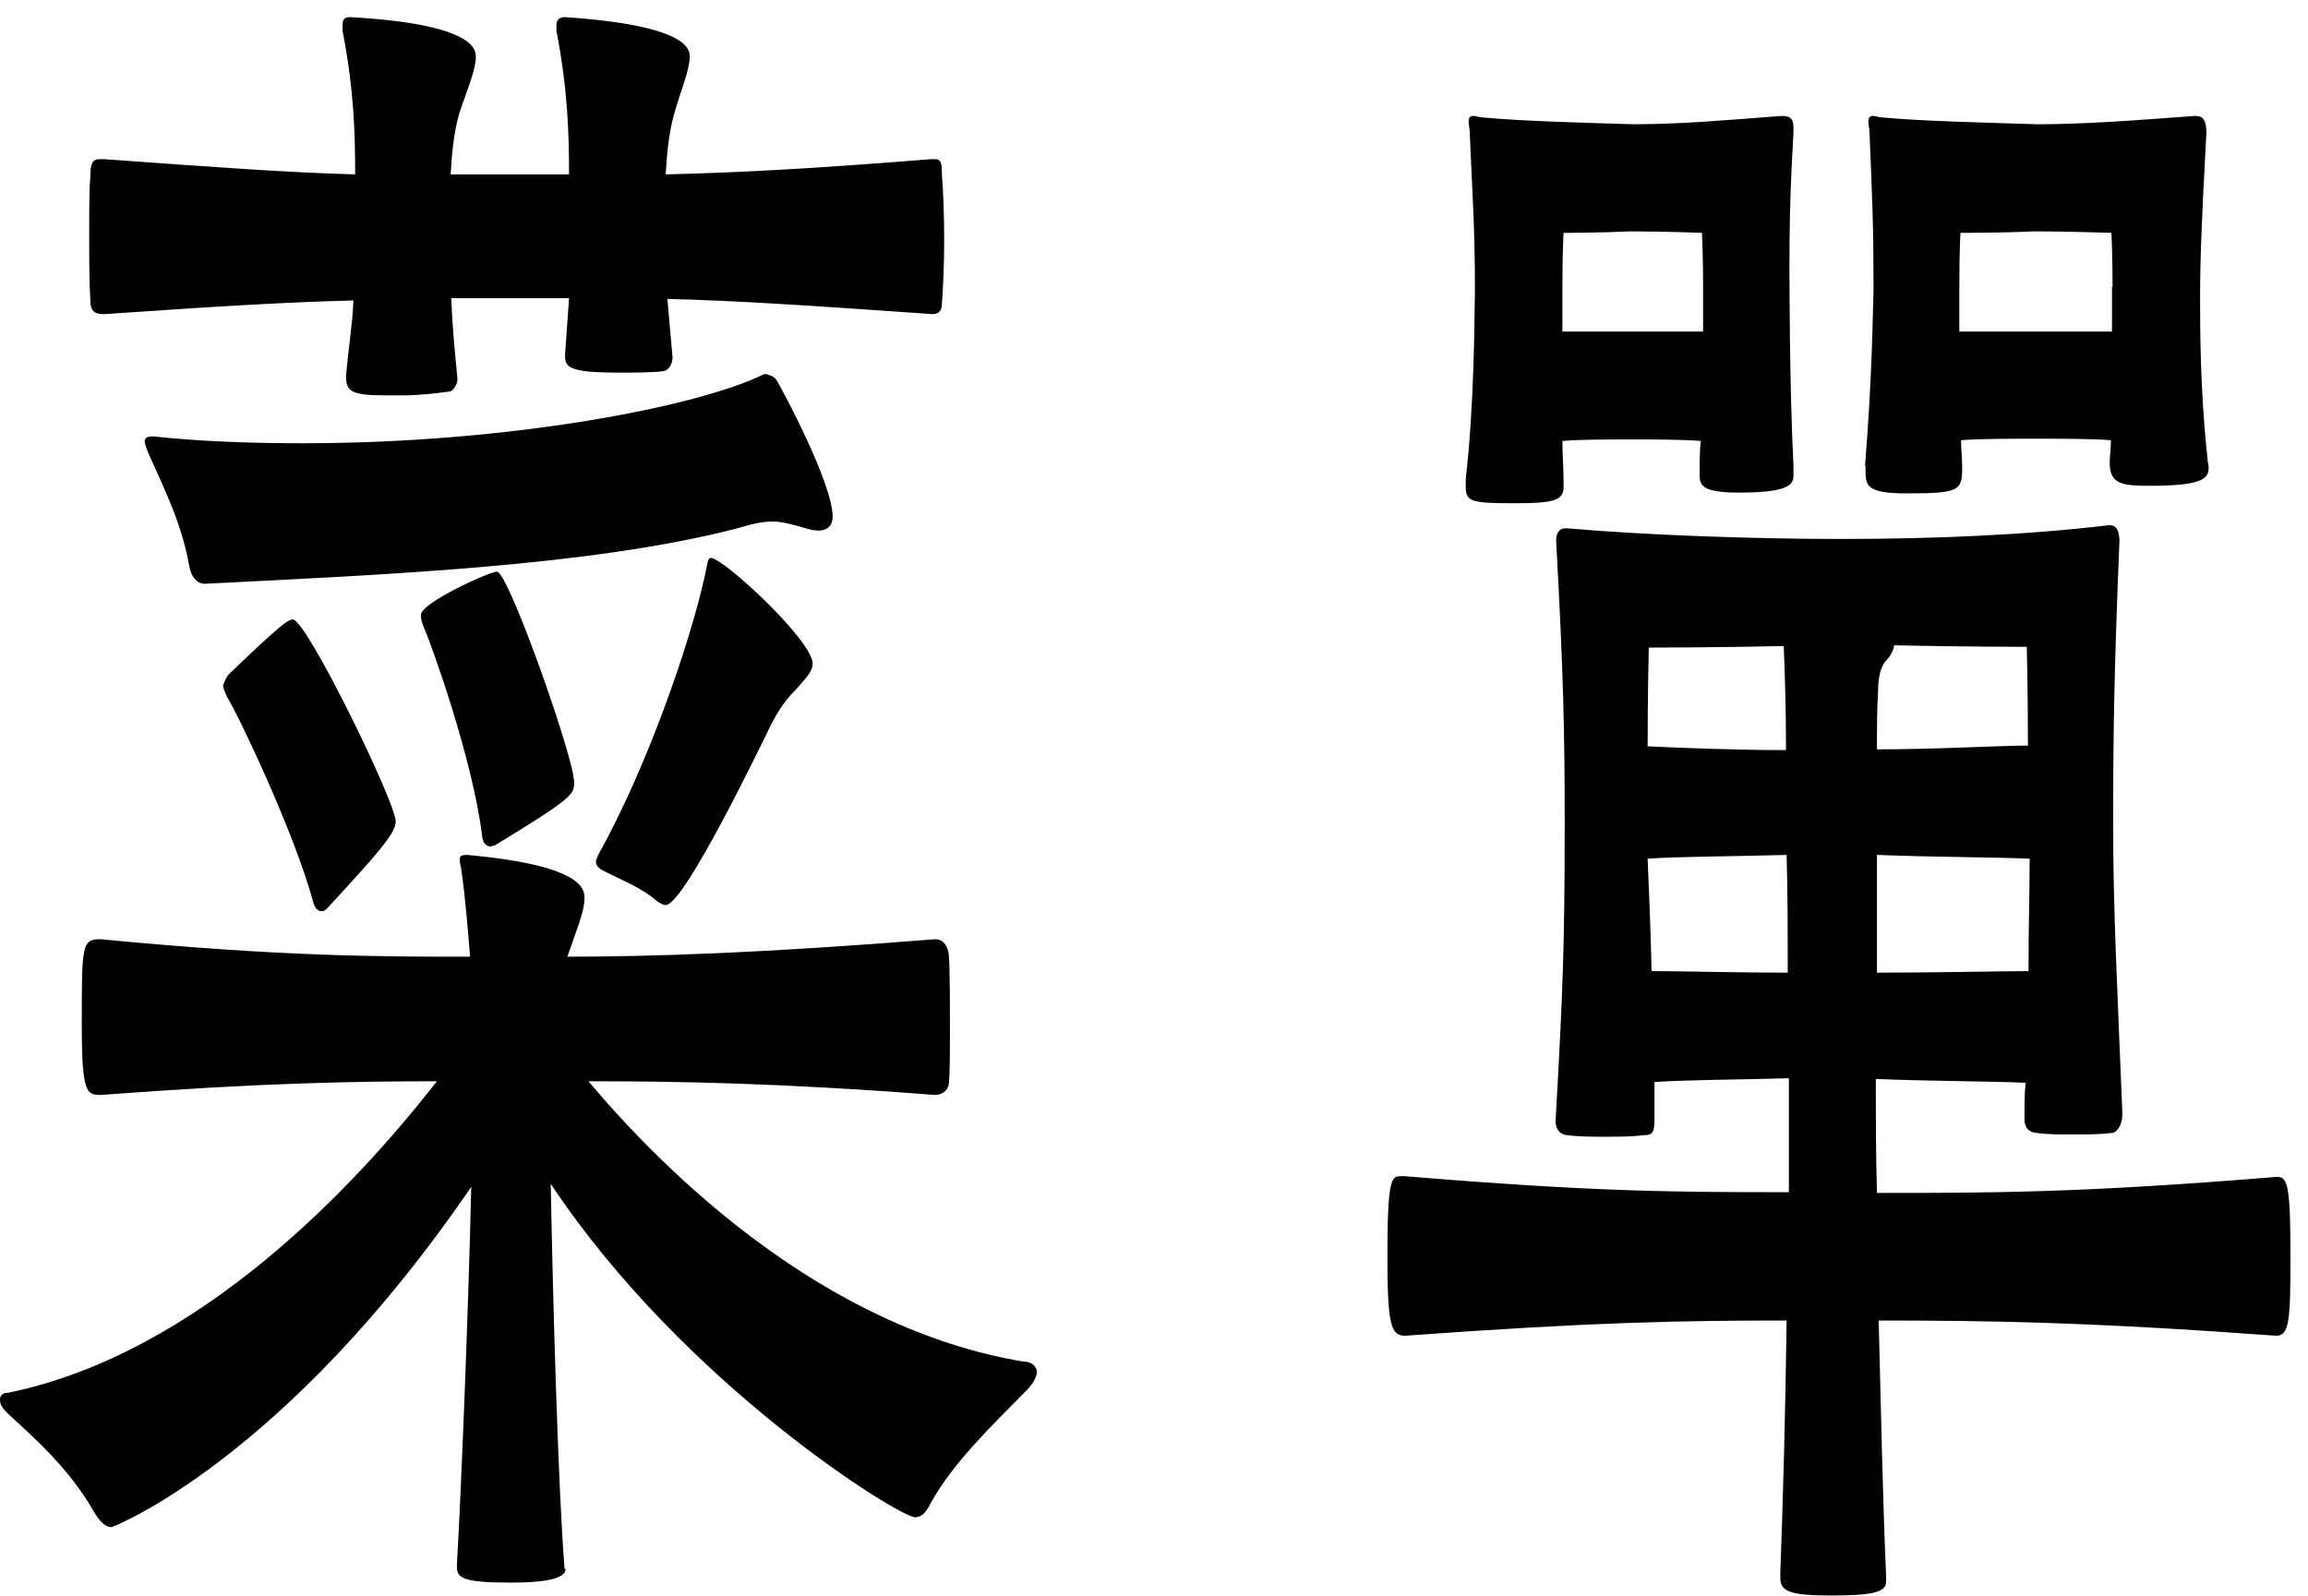 <svg width="107" height="74" viewBox="0 0 107 74" fill="none" xmlns="http://www.w3.org/2000/svg">
<path d="M26.222 72.745C26.222 73.238 25.108 73.379 23.703 73.379C21.582 73.379 21.184 73.203 21.184 72.674V72.498C21.37 69.364 21.714 60.876 21.847 55.03C13.204 67.673 5.25 70.808 5.17 70.808C4.931 70.808 4.693 70.632 4.401 70.174C3.235 68.096 1.564 66.652 0.345 65.525C0.106 65.279 0 65.138 0 64.891C0 64.715 0.106 64.574 0.398 64.574C9.28 62.743 16.544 54.889 20.256 50.135C16.491 50.135 12.117 50.206 4.666 50.769C4.03 50.769 3.791 50.699 3.791 47.564C3.791 43.796 3.791 43.549 4.666 43.549C13.098 44.359 17.631 44.359 21.794 44.359C21.688 43.162 21.608 41.859 21.37 40.204C21.317 40.028 21.317 39.957 21.317 39.816C21.317 39.675 21.423 39.64 21.661 39.64C27.097 40.133 27.097 41.26 27.097 41.648C27.097 42.282 26.672 43.268 26.328 44.289C26.328 44.359 26.275 44.359 26.275 44.359C30.278 44.359 35.448 44.183 43.349 43.549C43.747 43.549 43.933 43.866 43.986 44.254C44.039 44.888 44.039 46.402 44.039 47.776C44.039 48.832 44.039 49.783 43.986 50.276C43.933 50.593 43.641 50.769 43.349 50.769C36.058 50.206 31.339 50.135 27.282 50.135C30.861 54.396 38.179 61.581 47.432 63.13C47.856 63.13 48.069 63.377 48.069 63.623C48.069 63.87 47.83 64.257 47.485 64.574C46.08 66.018 44.198 67.779 43.137 69.716C42.899 70.209 42.66 70.35 42.421 70.35C41.706 70.35 31.71 64.187 25.532 54.889C25.638 60.595 25.877 68.976 26.169 72.674V72.745H26.222ZM43.376 7.381C43.667 7.381 43.667 7.698 43.667 8.085C43.721 8.719 43.773 9.917 43.773 11.114C43.773 12.241 43.721 13.438 43.667 14.072C43.667 14.389 43.535 14.565 43.243 14.565C37.702 14.178 34.07 13.931 30.941 13.861L31.18 16.573C31.18 16.819 31.047 17.136 30.782 17.207C30.252 17.277 29.483 17.277 28.714 17.277C26.354 17.277 26.195 17.031 26.195 16.467L26.381 13.826H20.919C20.972 15.094 21.052 15.974 21.211 17.594C21.211 17.77 21.025 18.158 20.813 18.158C20.283 18.228 19.461 18.334 18.639 18.334C16.518 18.334 16.041 18.334 16.041 17.453C16.173 15.939 16.332 15.129 16.385 13.931C13.575 14.002 10.367 14.178 4.852 14.565C4.454 14.565 4.189 14.495 4.189 13.931C4.136 13.051 4.136 11.924 4.136 10.903C4.136 9.776 4.136 8.755 4.189 8.191C4.189 7.557 4.295 7.381 4.613 7.381H4.852C10.155 7.768 13.628 8.015 16.465 8.085C16.465 6.148 16.412 4.176 15.882 1.429V1.183C15.882 0.936 15.934 0.795 16.226 0.795C22.006 1.112 22.059 2.31 22.059 2.627C22.059 3.261 21.635 4.212 21.29 5.268C21.052 6.078 20.945 7.099 20.892 8.085H26.381C26.381 6.254 26.328 4.176 25.797 1.429V1.183C25.797 0.936 25.904 0.795 26.195 0.795C31.949 1.183 31.975 2.31 31.975 2.627C31.975 3.261 31.551 4.212 31.259 5.268C31.021 6.078 30.915 7.099 30.861 8.085C33.937 8.015 37.463 7.839 43.164 7.381H43.296H43.376ZM35.581 17.383C35.713 17.383 35.873 17.453 36.005 17.629C36.297 18.122 38.603 22.419 38.603 23.968C38.603 24.356 38.365 24.602 37.941 24.602C37.702 24.602 37.463 24.532 37.119 24.426C36.482 24.25 36.164 24.18 35.819 24.18C35.422 24.18 34.998 24.25 34.176 24.497C27.388 26.258 17.79 26.645 9.492 27.068C9.147 27.068 8.855 26.751 8.776 26.258C8.431 24.321 7.715 22.877 6.893 21.046C6.787 20.799 6.708 20.552 6.708 20.482C6.708 20.306 6.814 20.235 7.106 20.235C9.412 20.482 11.772 20.552 14.052 20.552C23.597 20.552 32.373 18.862 35.422 17.348H35.607L35.581 17.383ZM10.34 31.787C10.34 31.787 10.446 31.47 10.579 31.294C12.992 28.969 13.363 28.723 13.575 28.723C14.211 28.723 18.347 37.21 18.347 38.091C18.347 38.654 17.419 39.675 15.113 42.176C15.007 42.246 14.98 42.246 14.874 42.246C14.741 42.246 14.582 42.07 14.529 41.859C13.654 38.584 10.95 32.949 10.526 32.315C10.42 32.069 10.34 31.928 10.34 31.752V31.787ZM22.775 39.253C22.536 39.253 22.377 39.077 22.351 38.76C21.927 35.238 19.991 29.85 19.646 29.075C19.54 28.828 19.514 28.688 19.514 28.512C19.514 27.948 22.695 26.504 23.04 26.504C23.517 26.504 26.116 33.724 26.566 35.872C26.566 36.048 26.619 36.118 26.619 36.259C26.619 36.823 26.619 36.964 22.907 39.218H22.802L22.775 39.253ZM36.907 31.963C36.323 32.526 35.899 33.231 35.501 34.111C35.395 34.287 31.736 41.965 30.861 41.965C30.756 41.965 30.623 41.894 30.464 41.789C29.748 41.155 28.873 40.838 27.919 40.345C27.812 40.274 27.627 40.169 27.627 39.957C27.627 39.887 27.68 39.781 27.733 39.64C30.013 35.555 31.975 29.85 32.664 26.751C32.797 26.187 32.797 25.87 32.956 25.87C33.539 25.87 37.675 29.709 37.675 30.765C37.675 31.153 37.331 31.47 36.907 31.963Z" fill="black"/>
<path d="M105.602 54.572C106.08 54.572 106.186 55.136 106.186 58.341C106.186 61.228 106.133 61.933 105.523 61.933C96.853 61.299 92.213 61.228 87.096 61.228C87.202 65.384 87.282 69.399 87.441 73.097V73.343C87.441 73.836 86.778 73.977 84.895 73.977C83.013 73.977 82.536 73.801 82.536 73.167V72.921C82.668 69.399 82.774 65.384 82.828 61.228C77.87 61.228 73.892 61.299 65.143 61.933C64.48 61.933 64.321 61.44 64.321 58.235C64.321 54.713 64.507 54.537 64.904 54.537H65.143C74.052 55.277 77.817 55.277 82.933 55.277V49.994C80.574 50.065 78.214 50.065 76.703 50.17V51.931C76.703 52.565 76.57 52.635 76.173 52.635C75.695 52.706 75.006 52.706 74.396 52.706C73.786 52.706 73.15 52.706 72.699 52.635C72.302 52.635 72.116 52.318 72.116 52.002C72.461 45.909 72.54 43.761 72.54 38.126C72.54 34.041 72.487 31.329 72.143 25.06C72.143 24.743 72.275 24.497 72.567 24.497H72.673C76.252 24.814 81.396 24.99 85.293 24.99C89.588 24.99 93.883 24.814 97.728 24.356H97.834C98.179 24.356 98.258 24.743 98.258 25.095C98.02 30.941 97.967 33.759 97.967 38.161C97.967 42.246 98.152 45.627 98.391 51.544V51.72C98.391 52.107 98.152 52.53 97.913 52.53C97.383 52.6 96.721 52.6 96.084 52.6C95.448 52.6 94.891 52.6 94.44 52.53C94.149 52.53 93.857 52.354 93.857 51.896V51.72C93.857 51.227 93.857 50.663 93.91 50.205C92.505 50.135 89.668 50.135 86.964 50.029C86.964 51.79 86.964 53.551 87.017 55.312C92.372 55.312 96.455 55.312 105.496 54.572H105.602ZM83.146 22.031C83.146 22.419 83.04 22.841 80.627 22.841C78.797 22.841 78.797 22.454 78.797 21.961C78.797 21.398 78.797 20.904 78.85 20.447C78.082 20.376 76.623 20.376 75.616 20.376C74.608 20.376 73.15 20.376 72.434 20.447C72.434 21.081 72.487 21.714 72.487 22.278V22.595C72.487 23.229 71.957 23.334 70.181 23.334C68.245 23.334 67.954 23.264 67.954 22.595V22.207C68.351 18.686 68.351 14.988 68.378 13.474C68.378 10.515 68.272 9.318 68.139 6.184C68.139 5.937 68.086 5.796 68.086 5.69C68.086 5.444 68.139 5.374 68.325 5.374C68.431 5.374 68.563 5.444 68.722 5.444C70.552 5.62 73.442 5.69 75.722 5.761C77.896 5.761 79.832 5.585 82.615 5.374C83.04 5.374 83.146 5.55 83.146 5.937V6.184C82.96 9.318 82.96 11.079 82.96 12.347C82.96 12.84 82.96 17.946 83.146 21.574V22.067V22.031ZM78.957 13.297C78.957 11.924 78.903 10.797 78.903 10.797C78.903 10.797 77.074 10.727 75.616 10.727C74.131 10.797 72.487 10.797 72.487 10.797C72.487 10.797 72.434 11.607 72.434 13.368V15.375H78.957V13.297ZM76.438 30.026C76.438 30.026 76.385 32.28 76.385 34.604C77.87 34.675 80.441 34.78 82.801 34.78C82.801 32.949 82.748 31.258 82.695 29.955C79.566 30.026 76.411 30.026 76.411 30.026H76.438ZM76.385 39.816C76.438 41.084 76.517 42.845 76.57 45.028C78.055 45.028 80.521 45.099 82.88 45.099C82.88 43.267 82.88 41.401 82.828 39.64C80.362 39.711 77.817 39.711 76.358 39.816H76.385ZM86.46 21.644C86.805 17.312 86.805 14.988 86.858 13.474C86.858 10.515 86.805 9.318 86.672 6.184C86.672 5.937 86.619 5.796 86.619 5.69C86.619 5.444 86.672 5.374 86.858 5.374C86.963 5.374 87.096 5.444 87.255 5.444C89.085 5.62 92.187 5.69 94.44 5.761C96.667 5.761 98.921 5.585 101.758 5.374C102.182 5.374 102.288 5.62 102.288 6.184C102.05 10.586 101.997 12.206 101.997 13.79C101.997 15.234 101.997 18.122 102.341 21.257C102.341 21.433 102.394 21.574 102.394 21.644C102.394 22.137 102.262 22.524 99.69 22.524C98.391 22.524 97.808 22.454 97.808 21.468C97.808 21.151 97.861 20.764 97.861 20.411C97.039 20.341 95.395 20.341 94.387 20.341C93.38 20.341 91.683 20.341 90.914 20.411C90.914 20.799 90.967 21.221 90.967 21.679C90.967 22.736 90.861 22.877 88.422 22.877C86.592 22.877 86.486 22.56 86.486 21.82V21.574L86.46 21.644ZM86.99 45.099C89.8 45.099 92.743 45.028 94.043 45.028C94.043 42.951 94.096 41.19 94.096 39.816C92.743 39.746 89.747 39.746 87.017 39.64V45.099H86.99ZM87.812 29.955C87.759 30.202 87.626 30.448 87.414 30.66C87.361 30.73 87.07 31.047 87.07 32.033C87.017 32.843 87.017 33.794 87.017 34.745C89.8 34.745 92.743 34.569 94.016 34.569C94.016 32.068 93.963 29.991 93.963 29.991C93.963 29.991 90.914 29.991 87.785 29.92L87.812 29.955ZM97.94 13.297C97.94 11.924 97.887 10.797 97.887 10.797C97.887 10.797 95.819 10.727 94.308 10.727C92.876 10.797 90.888 10.797 90.888 10.797C90.888 10.797 90.835 11.607 90.835 13.368V15.375H97.913V13.297H97.94Z" fill="black"/>
</svg>

